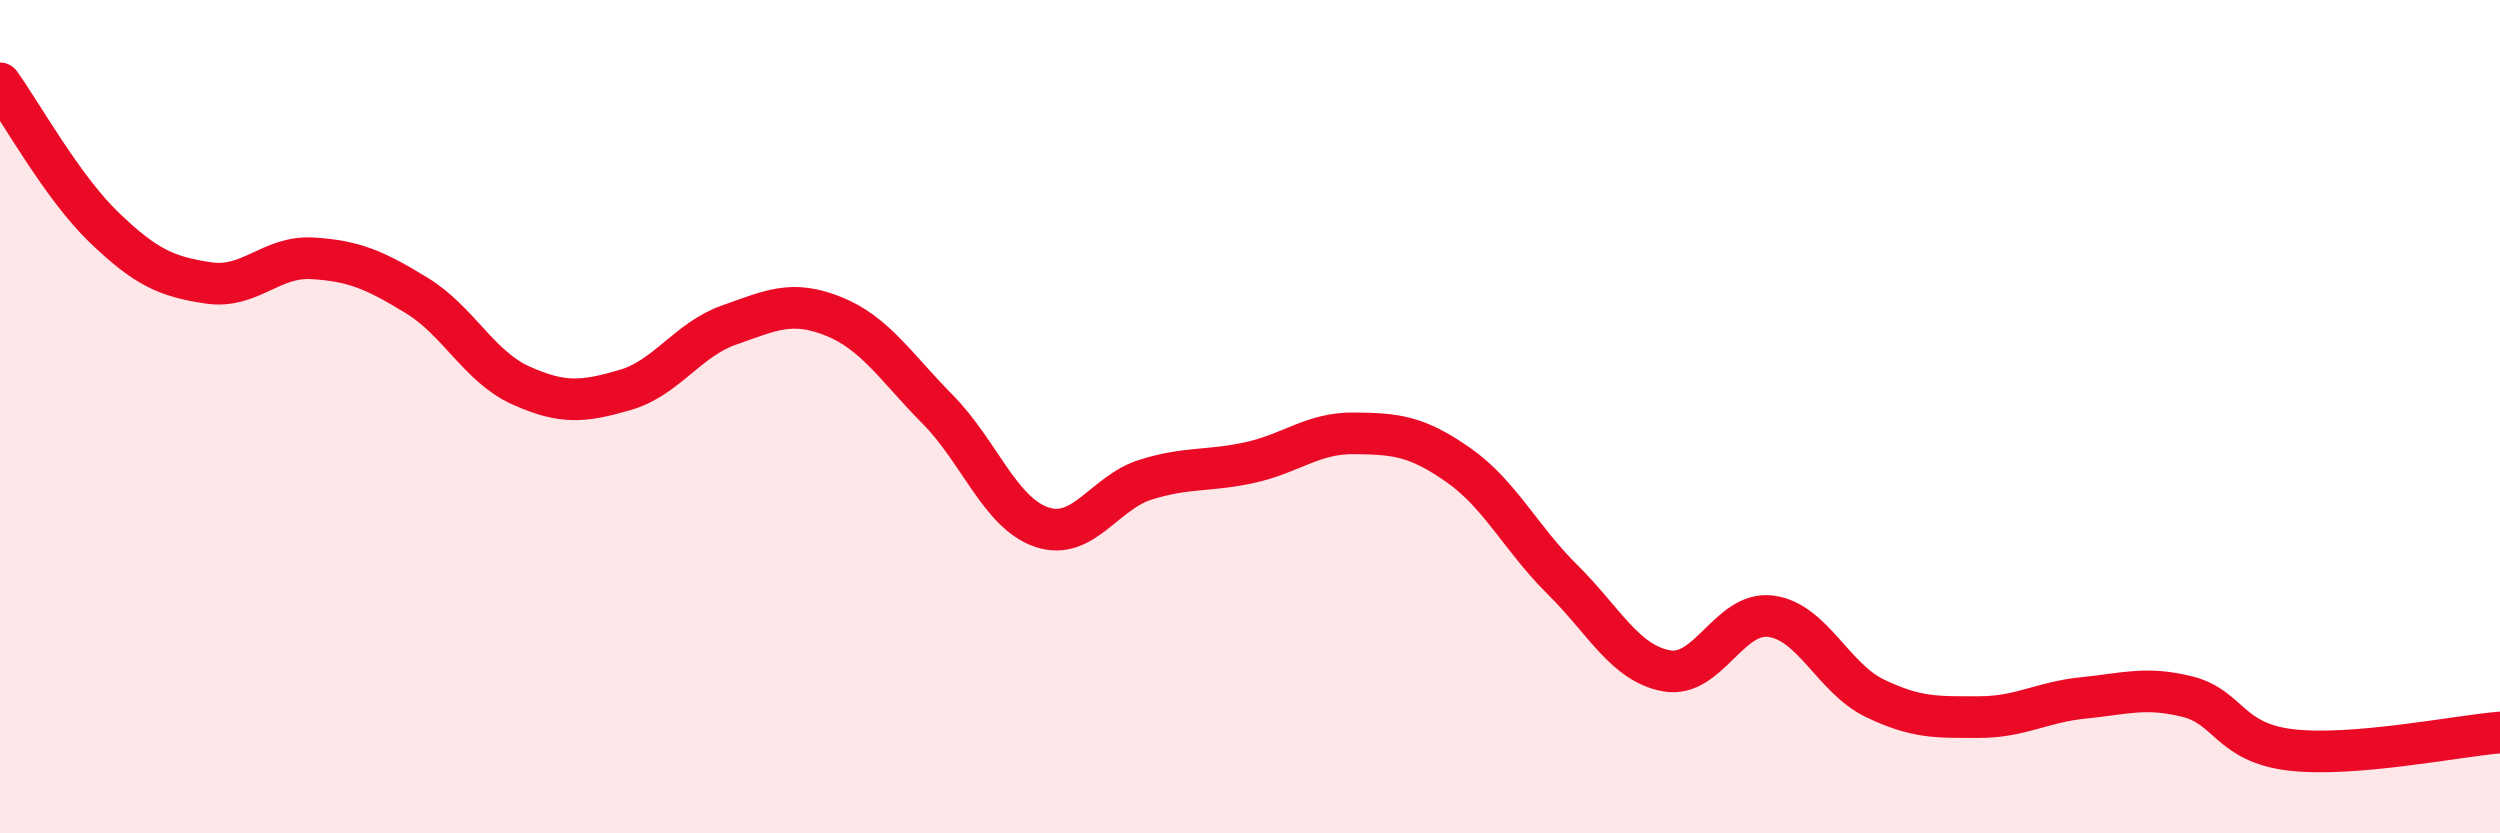 
    <svg width="60" height="20" viewBox="0 0 60 20" xmlns="http://www.w3.org/2000/svg">
      <path
        d="M 0,2 C 0.5,2.69 1.5,4.5 2.5,5.46 C 3.5,6.42 4,6.64 5,6.79 C 6,6.94 6.5,6.14 7.5,6.2 C 8.5,6.26 9,6.48 10,7.09 C 11,7.7 11.5,8.8 12.5,9.25 C 13.5,9.7 14,9.65 15,9.36 C 16,9.07 16.5,8.15 17.5,7.8 C 18.5,7.45 19,7.19 20,7.59 C 21,7.99 21.5,8.81 22.5,9.82 C 23.5,10.83 24,12.31 25,12.65 C 26,12.99 26.5,11.82 27.5,11.51 C 28.5,11.2 29,11.32 30,11.1 C 31,10.88 31.5,10.39 32.5,10.4 C 33.5,10.41 34,10.46 35,11.16 C 36,11.86 36.5,12.92 37.5,13.91 C 38.5,14.9 39,15.92 40,16.1 C 41,16.28 41.5,14.66 42.5,14.79 C 43.5,14.92 44,16.28 45,16.76 C 46,17.24 46.5,17.21 47.5,17.21 C 48.5,17.21 49,16.85 50,16.75 C 51,16.65 51.5,16.47 52.5,16.72 C 53.5,16.97 53.5,17.83 55,18 C 56.5,18.17 59,17.66 60,17.58L60 20L0 20Z"
        fill="#EB0A25"
        opacity="0.1"
        stroke-linecap="round"
        stroke-linejoin="round"
      />
      <path
        d="M 0,2 C 0.5,2.69 1.5,4.5 2.5,5.46 C 3.5,6.42 4,6.64 5,6.79 C 6,6.94 6.5,6.14 7.5,6.2 C 8.5,6.26 9,6.48 10,7.09 C 11,7.7 11.5,8.8 12.5,9.25 C 13.5,9.7 14,9.65 15,9.36 C 16,9.07 16.5,8.15 17.5,7.8 C 18.5,7.45 19,7.19 20,7.59 C 21,7.99 21.5,8.81 22.5,9.82 C 23.5,10.83 24,12.31 25,12.65 C 26,12.99 26.5,11.82 27.5,11.51 C 28.5,11.2 29,11.32 30,11.1 C 31,10.88 31.5,10.39 32.5,10.4 C 33.5,10.41 34,10.46 35,11.16 C 36,11.86 36.5,12.92 37.5,13.91 C 38.5,14.9 39,15.92 40,16.1 C 41,16.28 41.5,14.66 42.5,14.79 C 43.5,14.92 44,16.28 45,16.76 C 46,17.24 46.5,17.21 47.5,17.21 C 48.5,17.21 49,16.85 50,16.75 C 51,16.65 51.5,16.47 52.5,16.72 C 53.5,16.97 53.5,17.83 55,18 C 56.5,18.17 59,17.66 60,17.58"
        stroke="#EB0A25"
        stroke-width="1"
        fill="none"
        stroke-linecap="round"
        stroke-linejoin="round"
      />
    </svg>
  